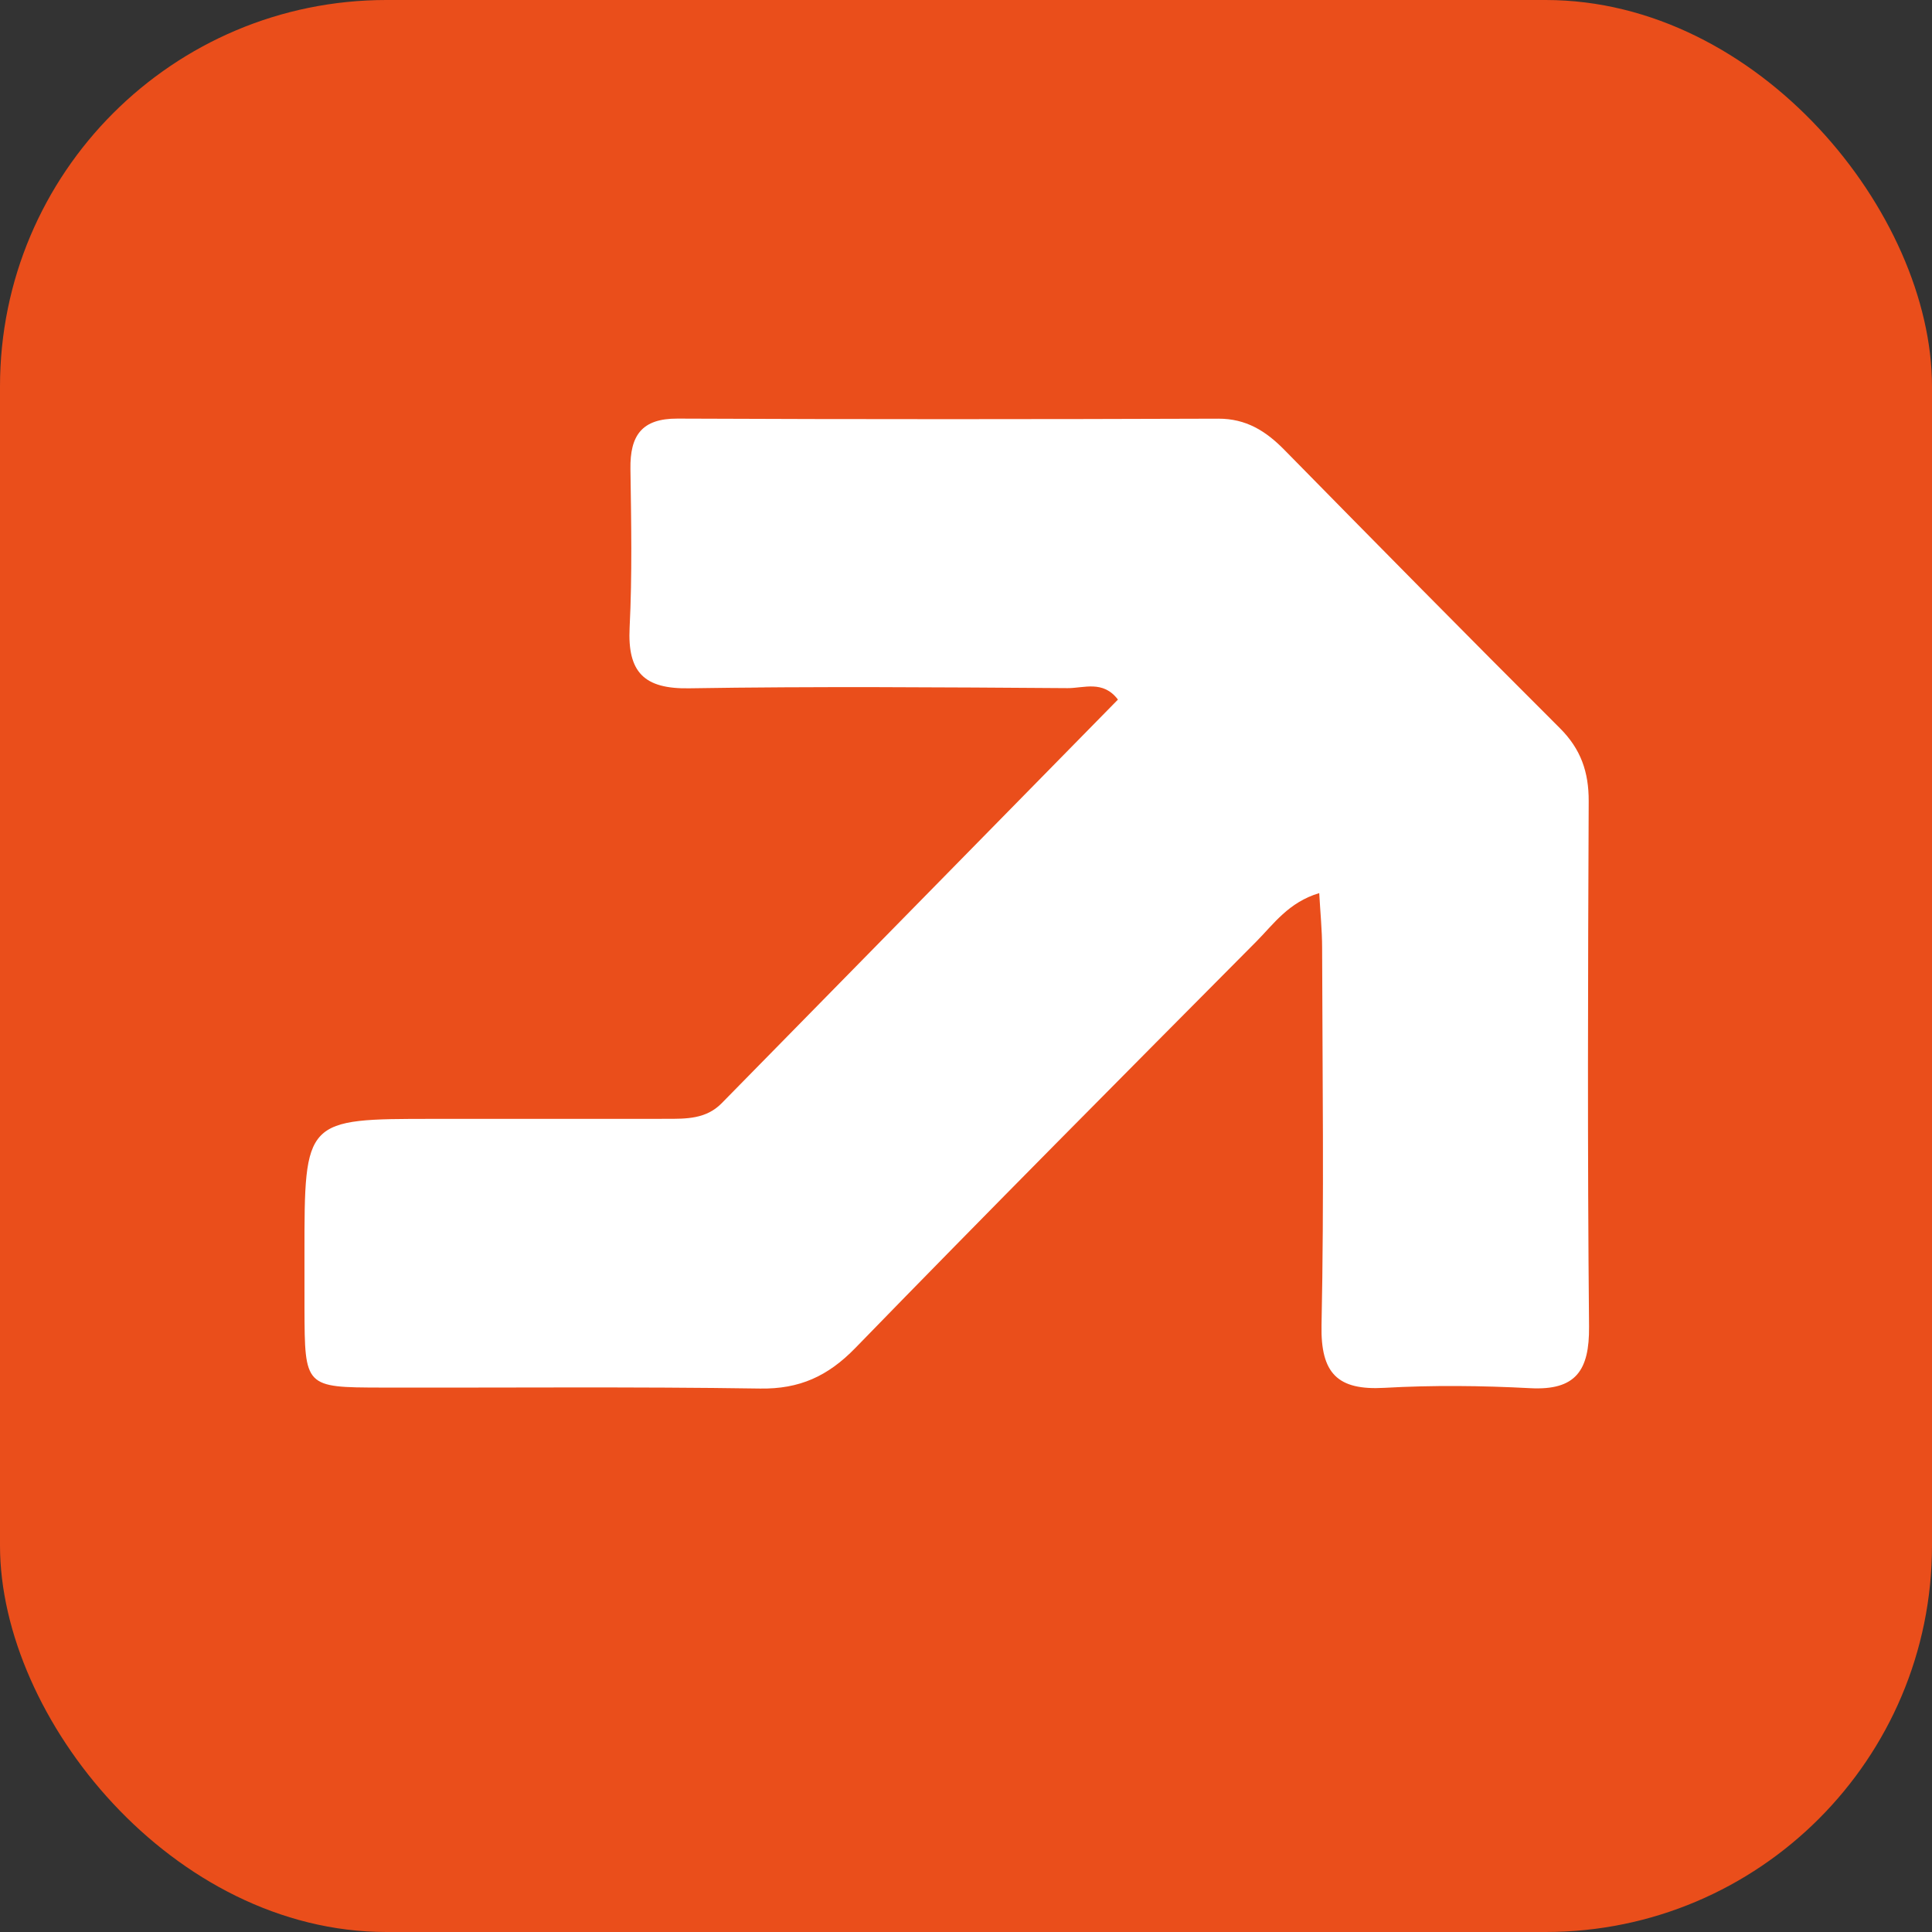 <?xml version="1.0" encoding="UTF-8"?> <svg xmlns="http://www.w3.org/2000/svg" width="180" height="180" viewBox="0 0 180 180" fill="none"><rect x="0" y="0" width="180" height="180" fill="#333333" stroke="none"/><g clip-path="url(#clip0_3497_133)"><rect width="180" height="180" rx="36" fill="#EA4E1B"></rect><g clip-path="url(#clip1_3497_133)"><path d="M28.366 116.811C28.368 104.242 28.368 104.243 40.405 104.243C47.626 104.243 54.847 104.234 62.068 104.239C63.93 104.24 65.782 104.269 67.238 102.785C79.525 90.265 91.815 77.749 104.156 65.179C102.769 63.341 100.965 64.122 99.459 64.112C87.704 64.033 75.946 63.94 64.194 64.128C60.025 64.194 58.451 62.651 58.66 58.469C58.906 53.553 58.808 48.614 58.736 43.687C58.691 40.577 59.788 38.985 63.12 39C79.913 39.075 96.706 39.065 113.499 39.007C116.092 38.998 117.929 40.15 119.658 41.91C128.184 50.585 136.718 59.253 145.331 67.841C147.28 69.784 148.027 71.923 148.015 74.652C147.946 90.966 147.894 107.283 148.048 123.596C148.087 127.7 146.803 129.557 142.571 129.334C138.049 129.095 133.494 129.046 128.975 129.302C124.638 129.547 123.03 127.982 123.124 123.459C123.369 111.738 123.207 100.008 123.179 88.281C123.175 86.656 123.011 85.031 122.91 83.207C120.04 84.072 118.67 86.088 117.057 87.712C104.557 100.297 92.048 112.876 79.683 125.596C77.132 128.219 74.486 129.424 70.828 129.368C59.075 129.188 47.318 129.302 35.563 129.277C28.394 129.263 28.393 129.242 28.368 121.903C28.363 120.373 28.366 118.844 28.366 116.811Z" fill="white"></path></g></g><defs><clipPath id="clip0_3497_133"><rect width="180" height="180" rx="36" fill="white"></rect></clipPath><clipPath id="clip1_3497_133"><rect width="209" height="91" fill="white" transform="translate(-55 39)"></rect></clipPath></defs></svg> 